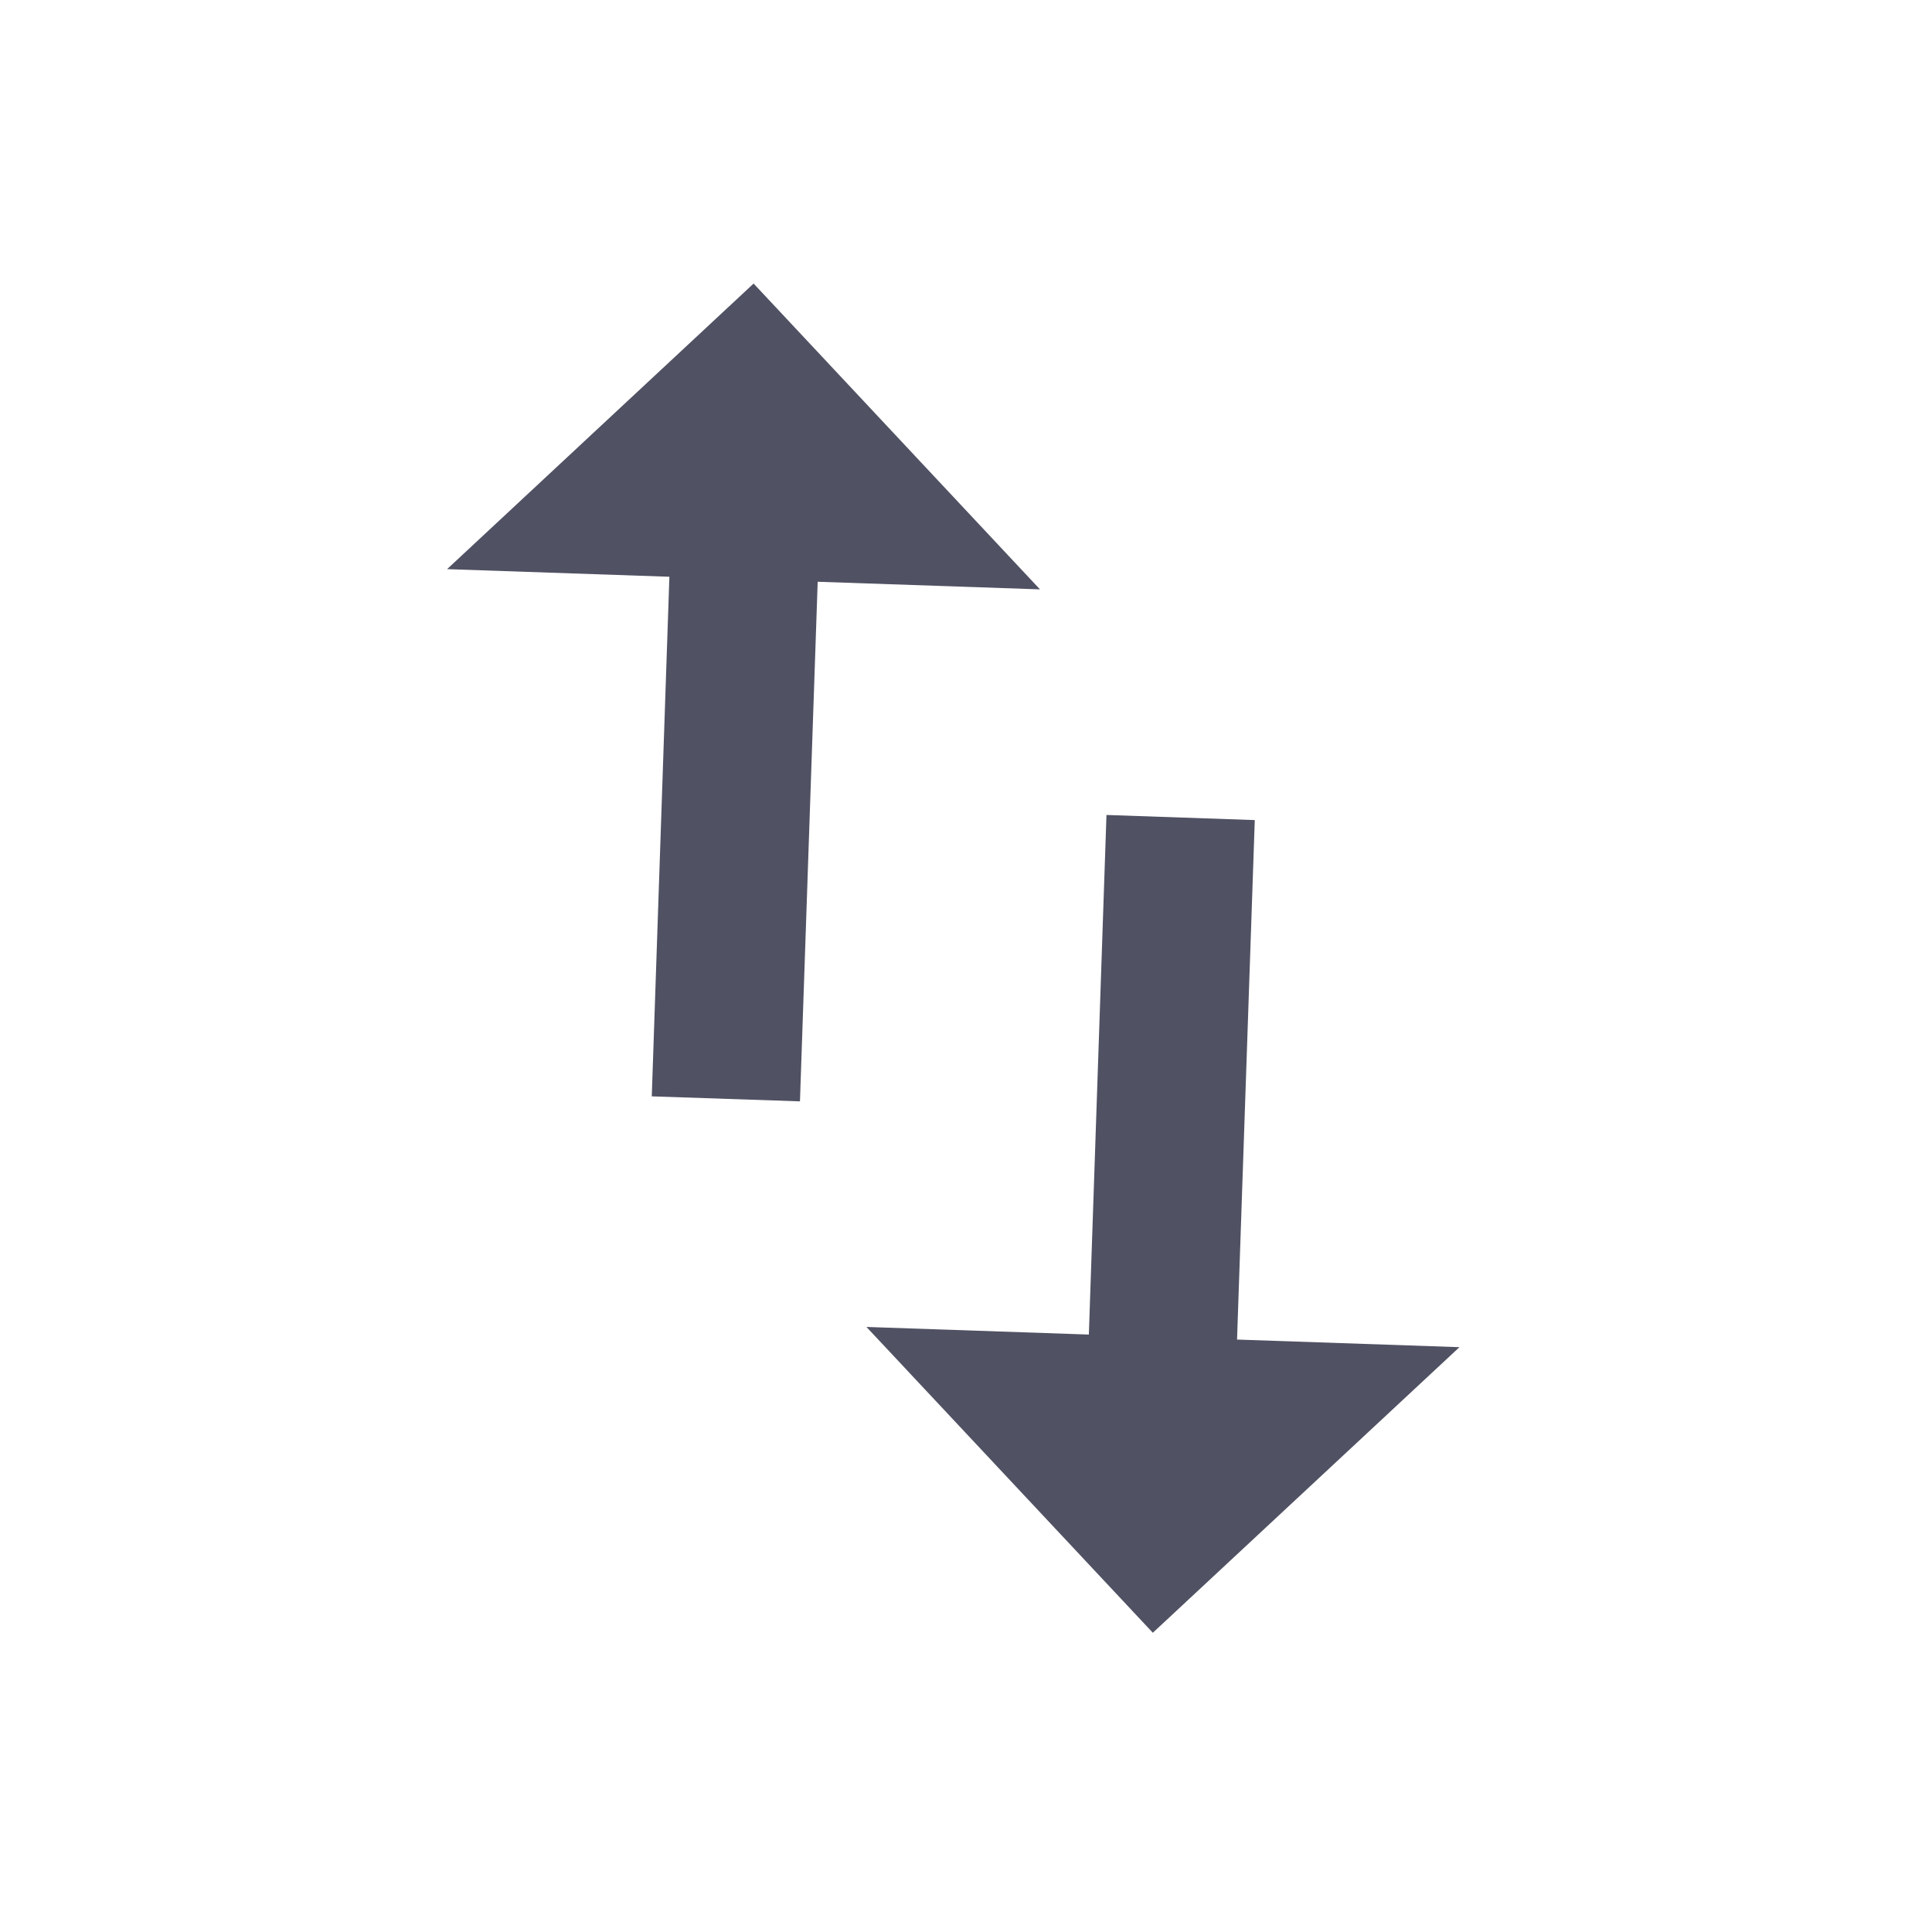<svg width="17" height="17" viewBox="0 0 17 17" fill="none" xmlns="http://www.w3.org/2000/svg">
<path d="M10.885 11.787L11.041 7.216L9.736 7.171L9.581 11.743L7.624 11.676L10.144 14.367L12.842 11.854L10.885 11.787ZM6.631 2.495L3.934 5.008L5.89 5.075L5.735 9.647L7.039 9.691L7.195 5.119L9.151 5.186L6.631 2.495Z" fill="#505263"/>
</svg>
